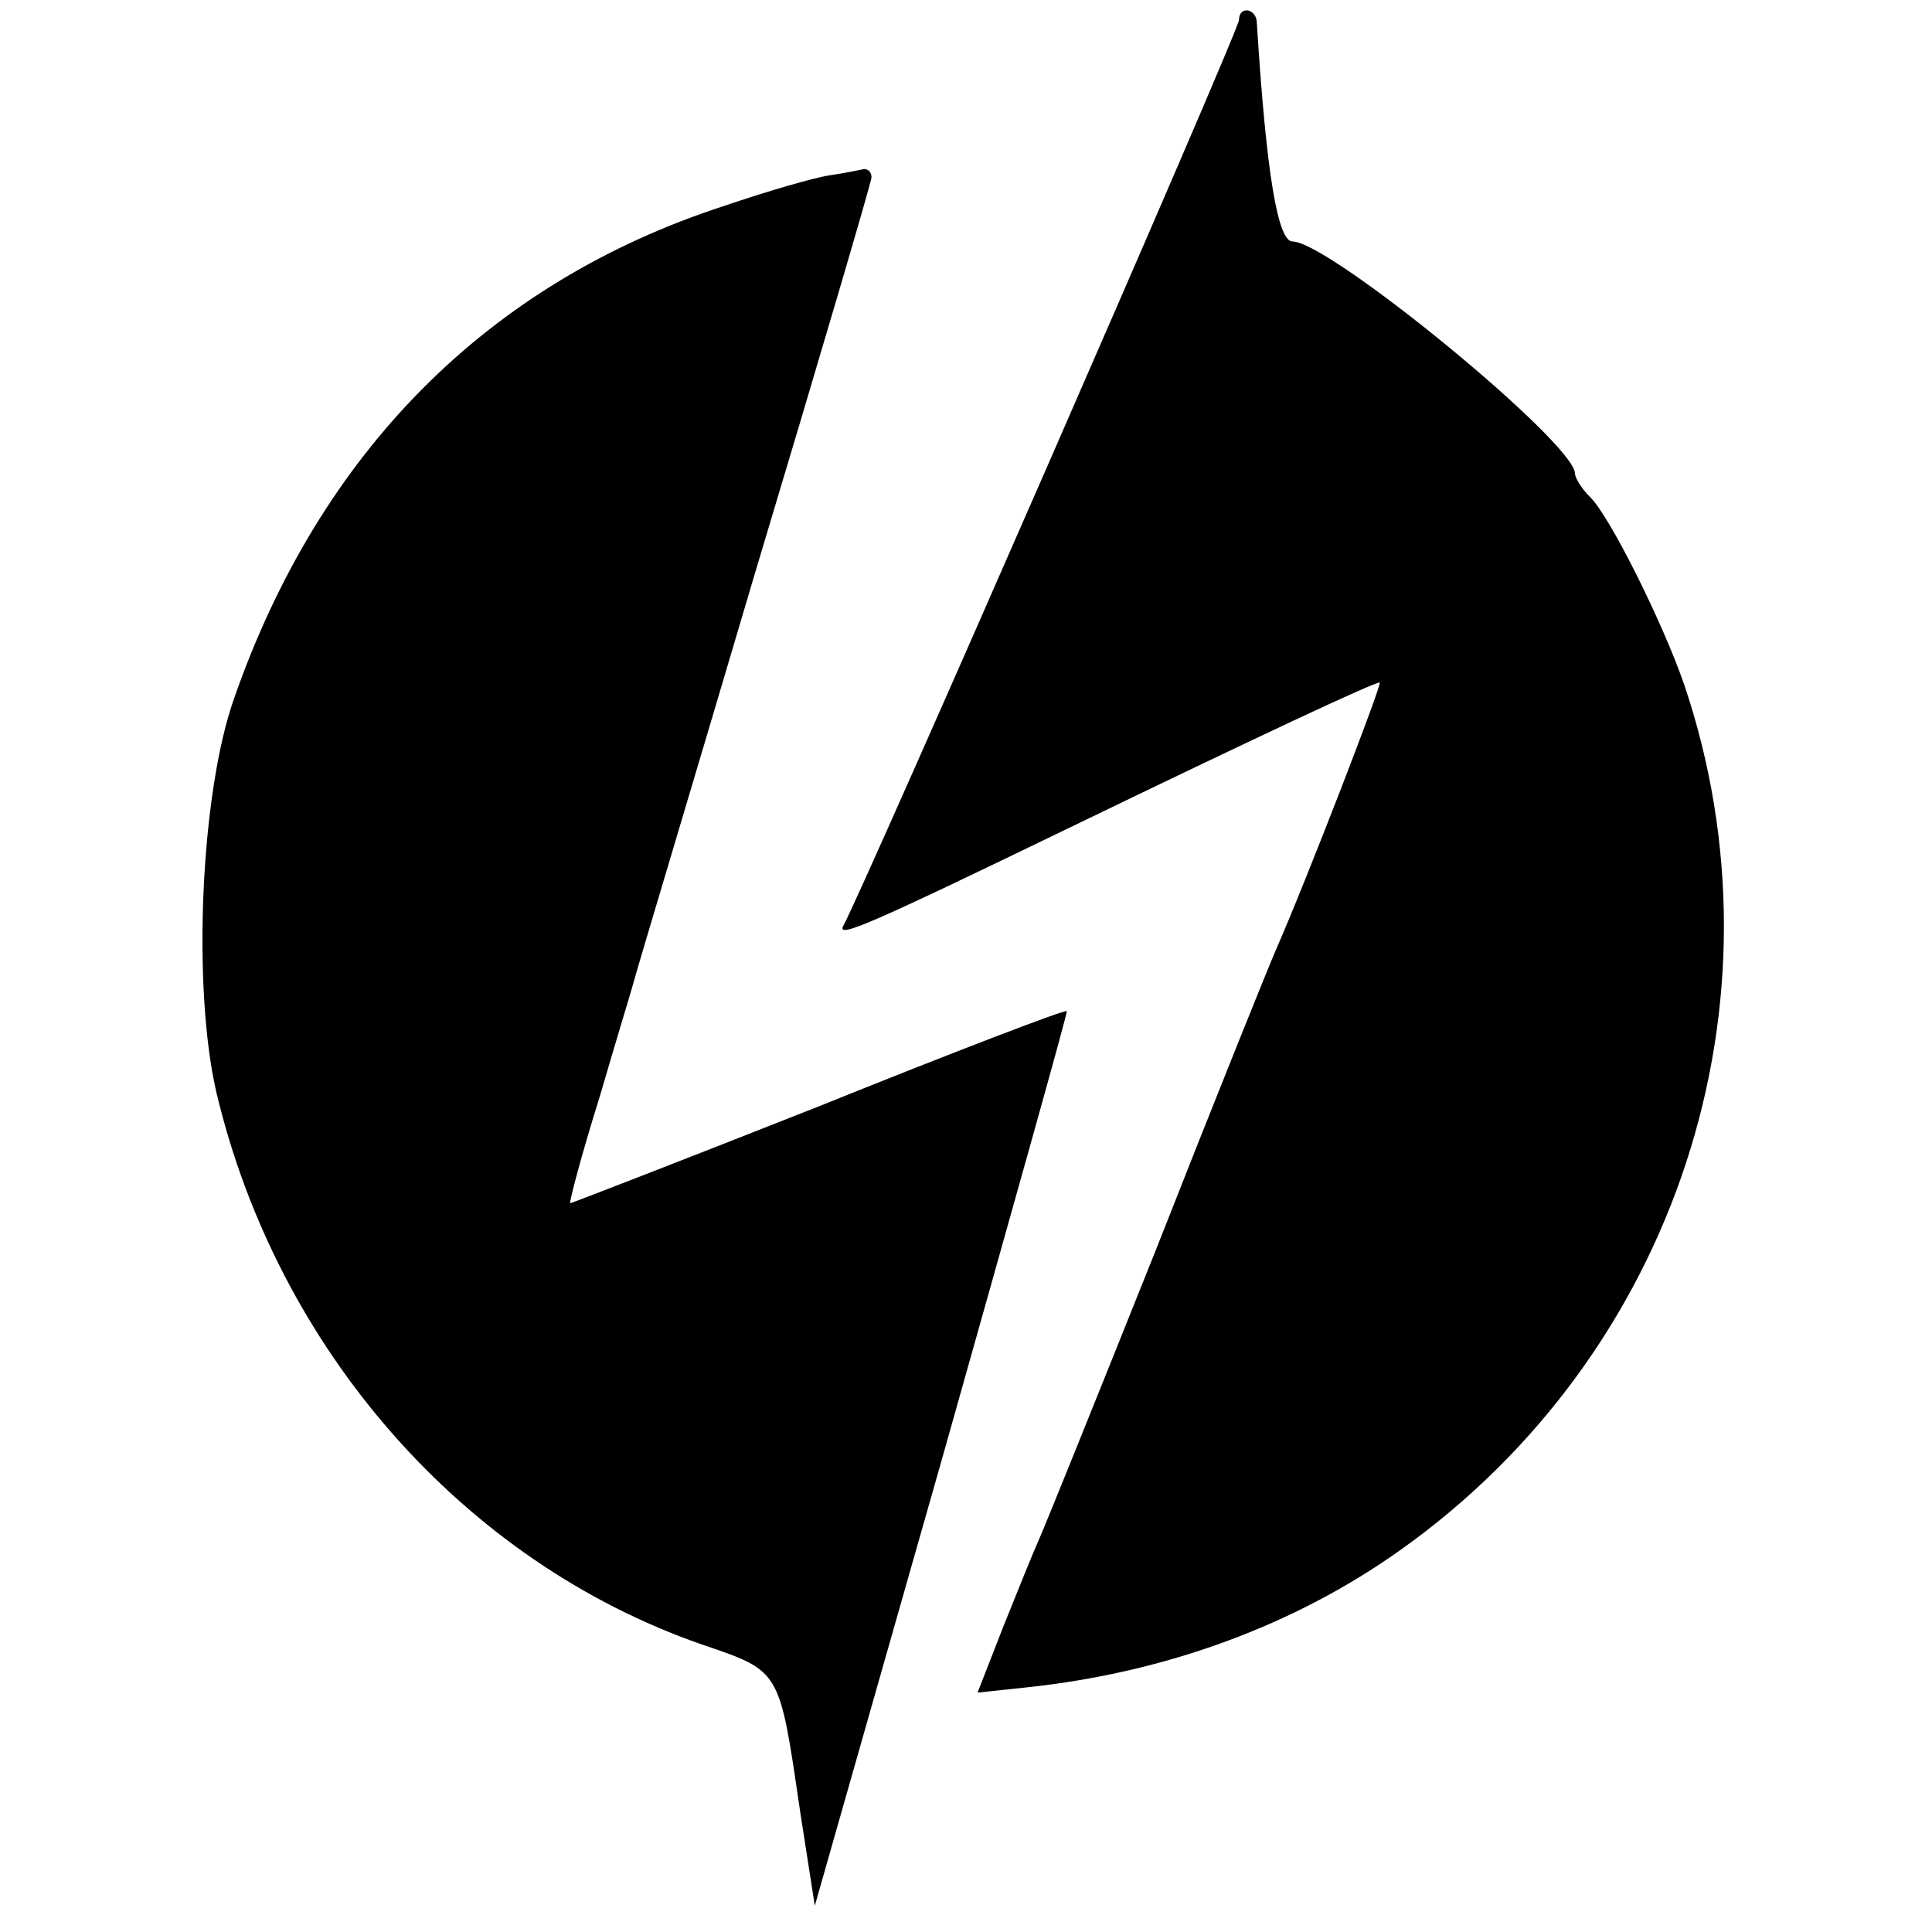 <?xml version="1.0" standalone="no"?>
<!DOCTYPE svg PUBLIC "-//W3C//DTD SVG 20010904//EN"
 "http://www.w3.org/TR/2001/REC-SVG-20010904/DTD/svg10.dtd">
<svg version="1.0" xmlns="http://www.w3.org/2000/svg"
 width="184pt" height="184pt" viewBox="0 0 184 184"
 preserveAspectRatio="xMidYMid meet">
<g transform="translate(0,184) scale(0.1,-0.1)"
fill="#000000" stroke="none">
<path d="M1180 1821 c0 -10 -359 -831 -377 -863 -6 -12 26 2 212 92 184 89
293 140 299 140 3 0 -70 -189 -99 -255 -7 -16 -59 -145 -114 -285 -56 -140
-106 -264 -111 -275 -5 -11 -20 -48 -34 -83 l-25 -64 47 5 c132 14 255 59 356
131 263 187 372 522 270 824 -20 58 -71 161 -90 179 -8 8 -14 18 -14 22 0 29
-234 221 -269 221 -14 0 -25 64 -34 208 0 14 -17 17 -17 3z"/>
<path d="M790 1673 c-14 -2 -59 -15 -100 -29 -225 -73 -385 -234 -467 -469
-32 -90 -40 -275 -17 -375 58 -245 235 -447 462 -526 76 -26 74 -23 94 -159
l14 -90 121 425 c66 234 120 426 119 427 -1 2 -108 -39 -237 -91 -129 -51
-235 -92 -236 -92 -1 1 11 47 28 101 16 55 32 107 34 115 2 8 54 181 114 384
61 203 111 373 111 377 0 5 -3 8 -7 8 -5 -1 -19 -4 -33 -6z"/>
</g>
</svg>
